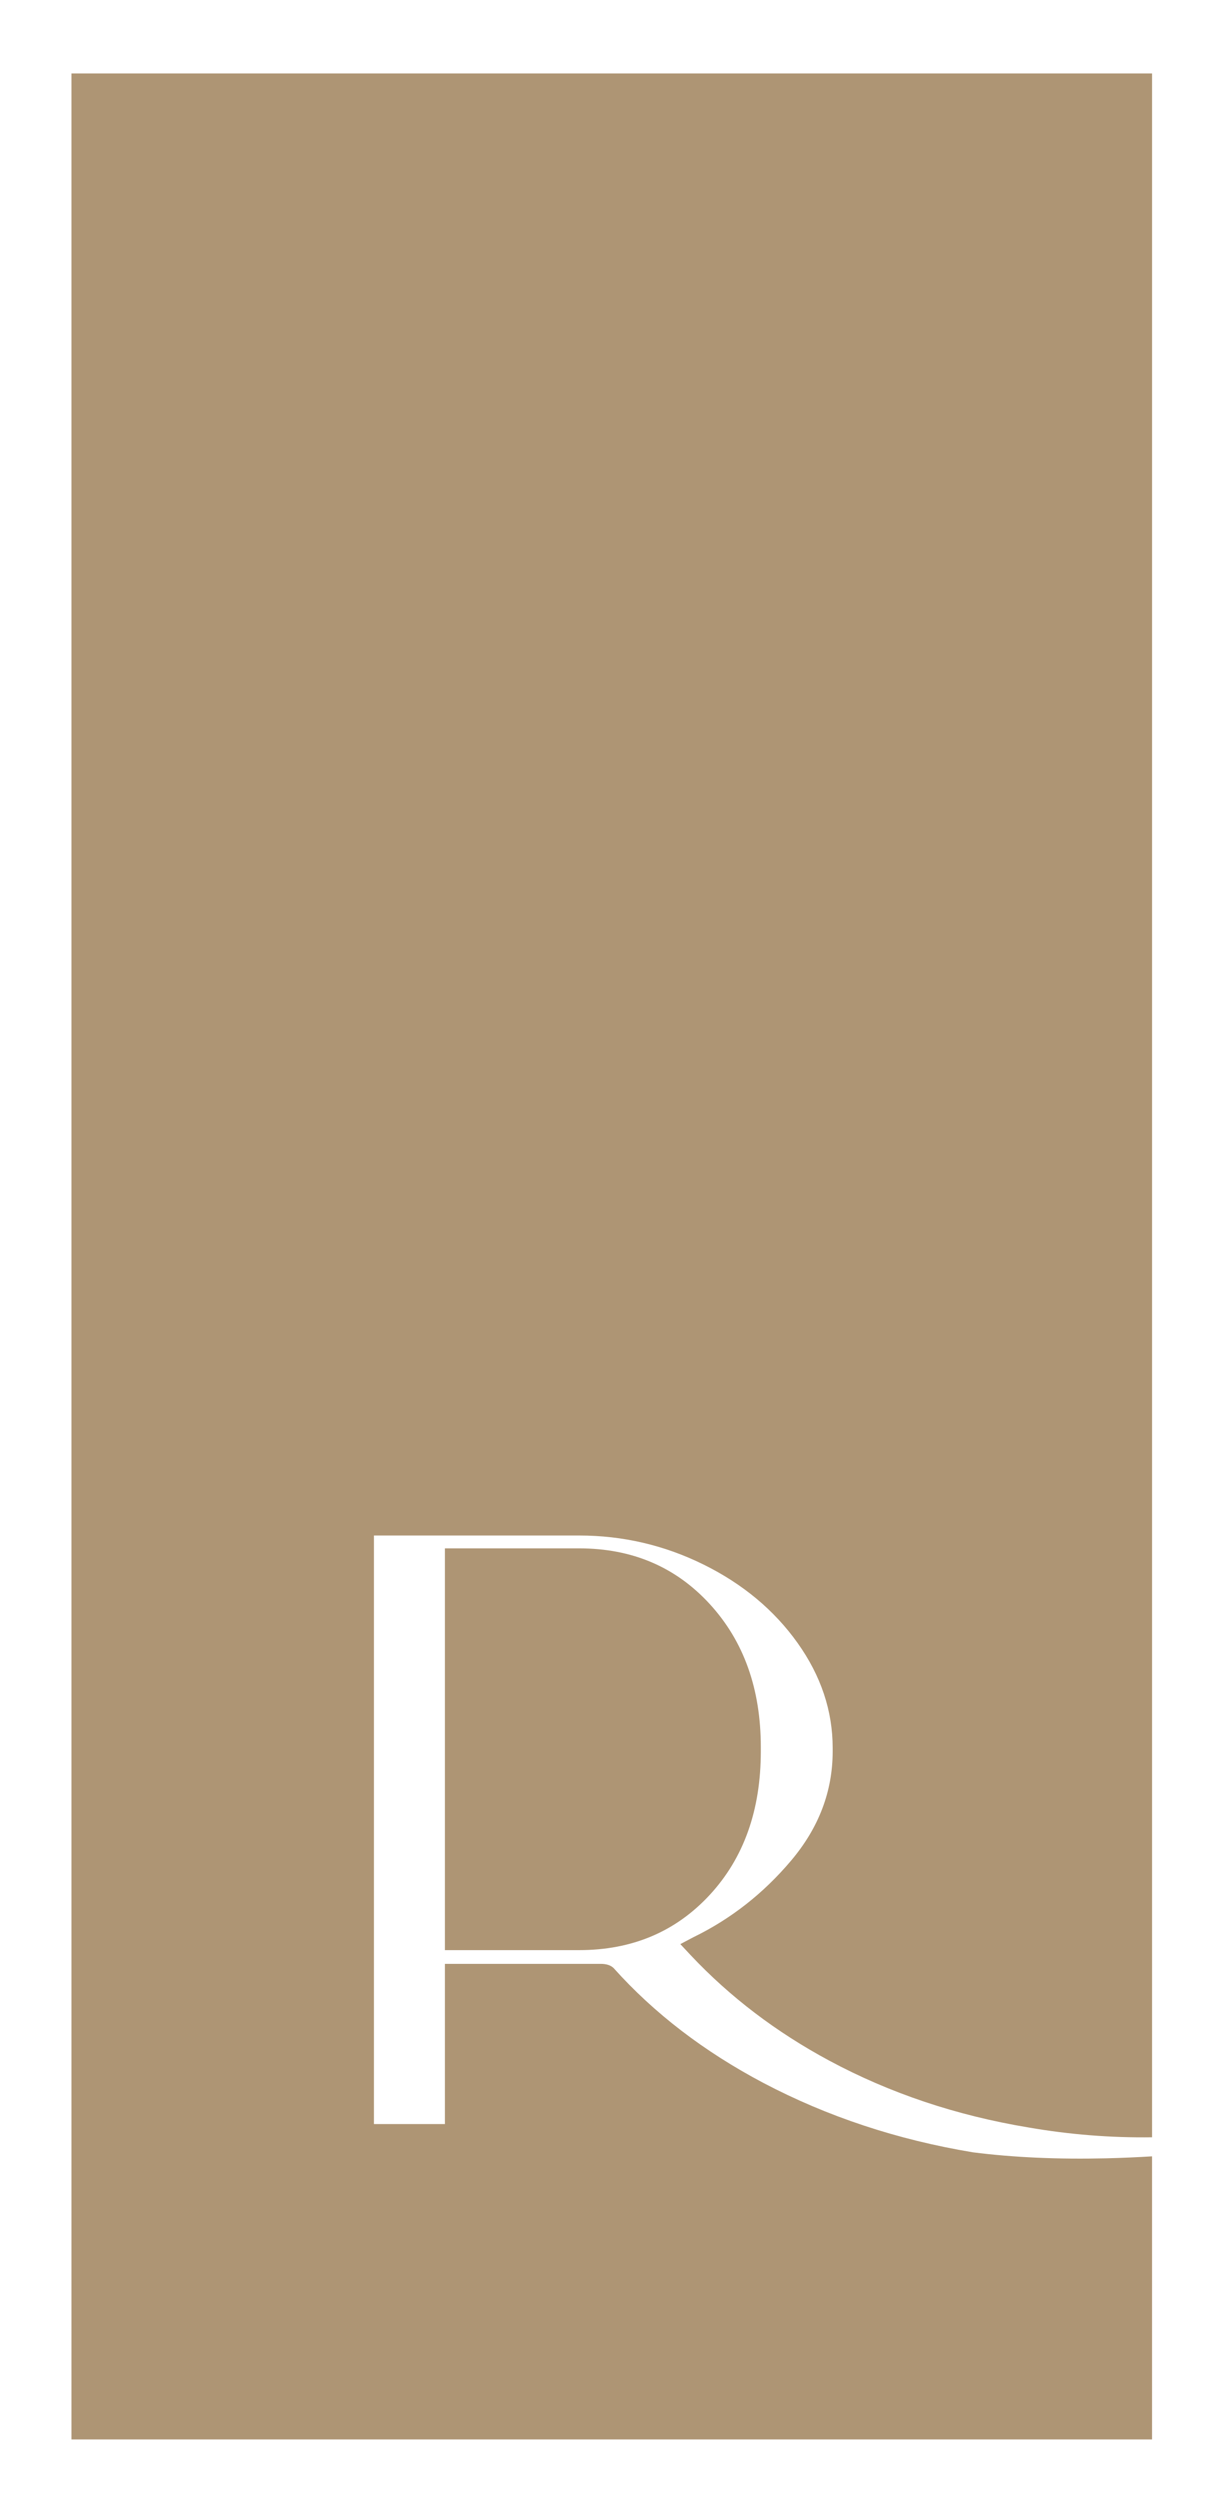 <?xml version="1.0" encoding="utf-8"?>
<!-- Generator: Adobe Illustrator 28.1.0, SVG Export Plug-In . SVG Version: 6.00 Build 0)  -->
<svg version="1.1" id="Layer_1" xmlns="http://www.w3.org/2000/svg" xmlns:xlink="http://www.w3.org/1999/xlink" x="0px" y="0px"
	 viewBox="0 0 727.29 1482.73" style="enable-background:new 0 0 727.29 1482.73;" xml:space="preserve">
<style type="text/css">
	.st0{fill:url(#SVGID_1_);}
	.st1{fill:url(#SVGID_00000076598196918551427480000008559392626048603567_);}
	.st2{fill:#AE9574;}
	.st3{fill:#FFFFFF;}
	.st4{fill:#231F20;}
</style>
<g>
	<path class="st2" d="M656.2,1280.14c-28.75,0.67-55.12-0.51-79.07-3.56c-44.85-7.45-86.26-21.16-124.26-41.15
		c-35.25-18.63-64.86-41.32-88.82-68.09c-1.72-1.69-4.28-2.54-7.7-2.54c-0.35,0-1.2,0-2.57,0c-3.77,0-7.19,0-10.26,0h-79.59v95.02
		h-42.1V910.74h17.98h0.51h103.2c26.01,0,50.65,5.76,73.93,17.27c23.27,11.52,41.84,27.02,55.71,46.49
		c13.86,19.48,20.8,40.23,20.8,62.24v2.03c0,23.72-8.22,45.31-24.65,64.78c-16.43,19.48-35.77,34.64-58.02,45.47l-7.71,4.07
		l6.17,6.6c23.27,24.73,50.65,45.56,82.15,62.5c35.94,19.31,75.29,32.52,118.09,39.63c24.45,4.24,48.92,6.19,73.44,5.85V43.56H42.39
		v1403.32h641.03v-167.91C674.63,1279.51,665.57,1279.91,656.2,1280.14z"/>
	<path class="st2" d="M421.04,1123.89c20.19-21.85,30.29-50.22,30.29-85.11v-2.54c0-34.55-10.1-62.83-30.29-84.85
		c-20.2-22.02-46.04-33.03-77.52-33.03h-79.59v238.3h79.59C375,1156.66,400.84,1145.74,421.04,1123.89z"/>
</g>
</svg>
